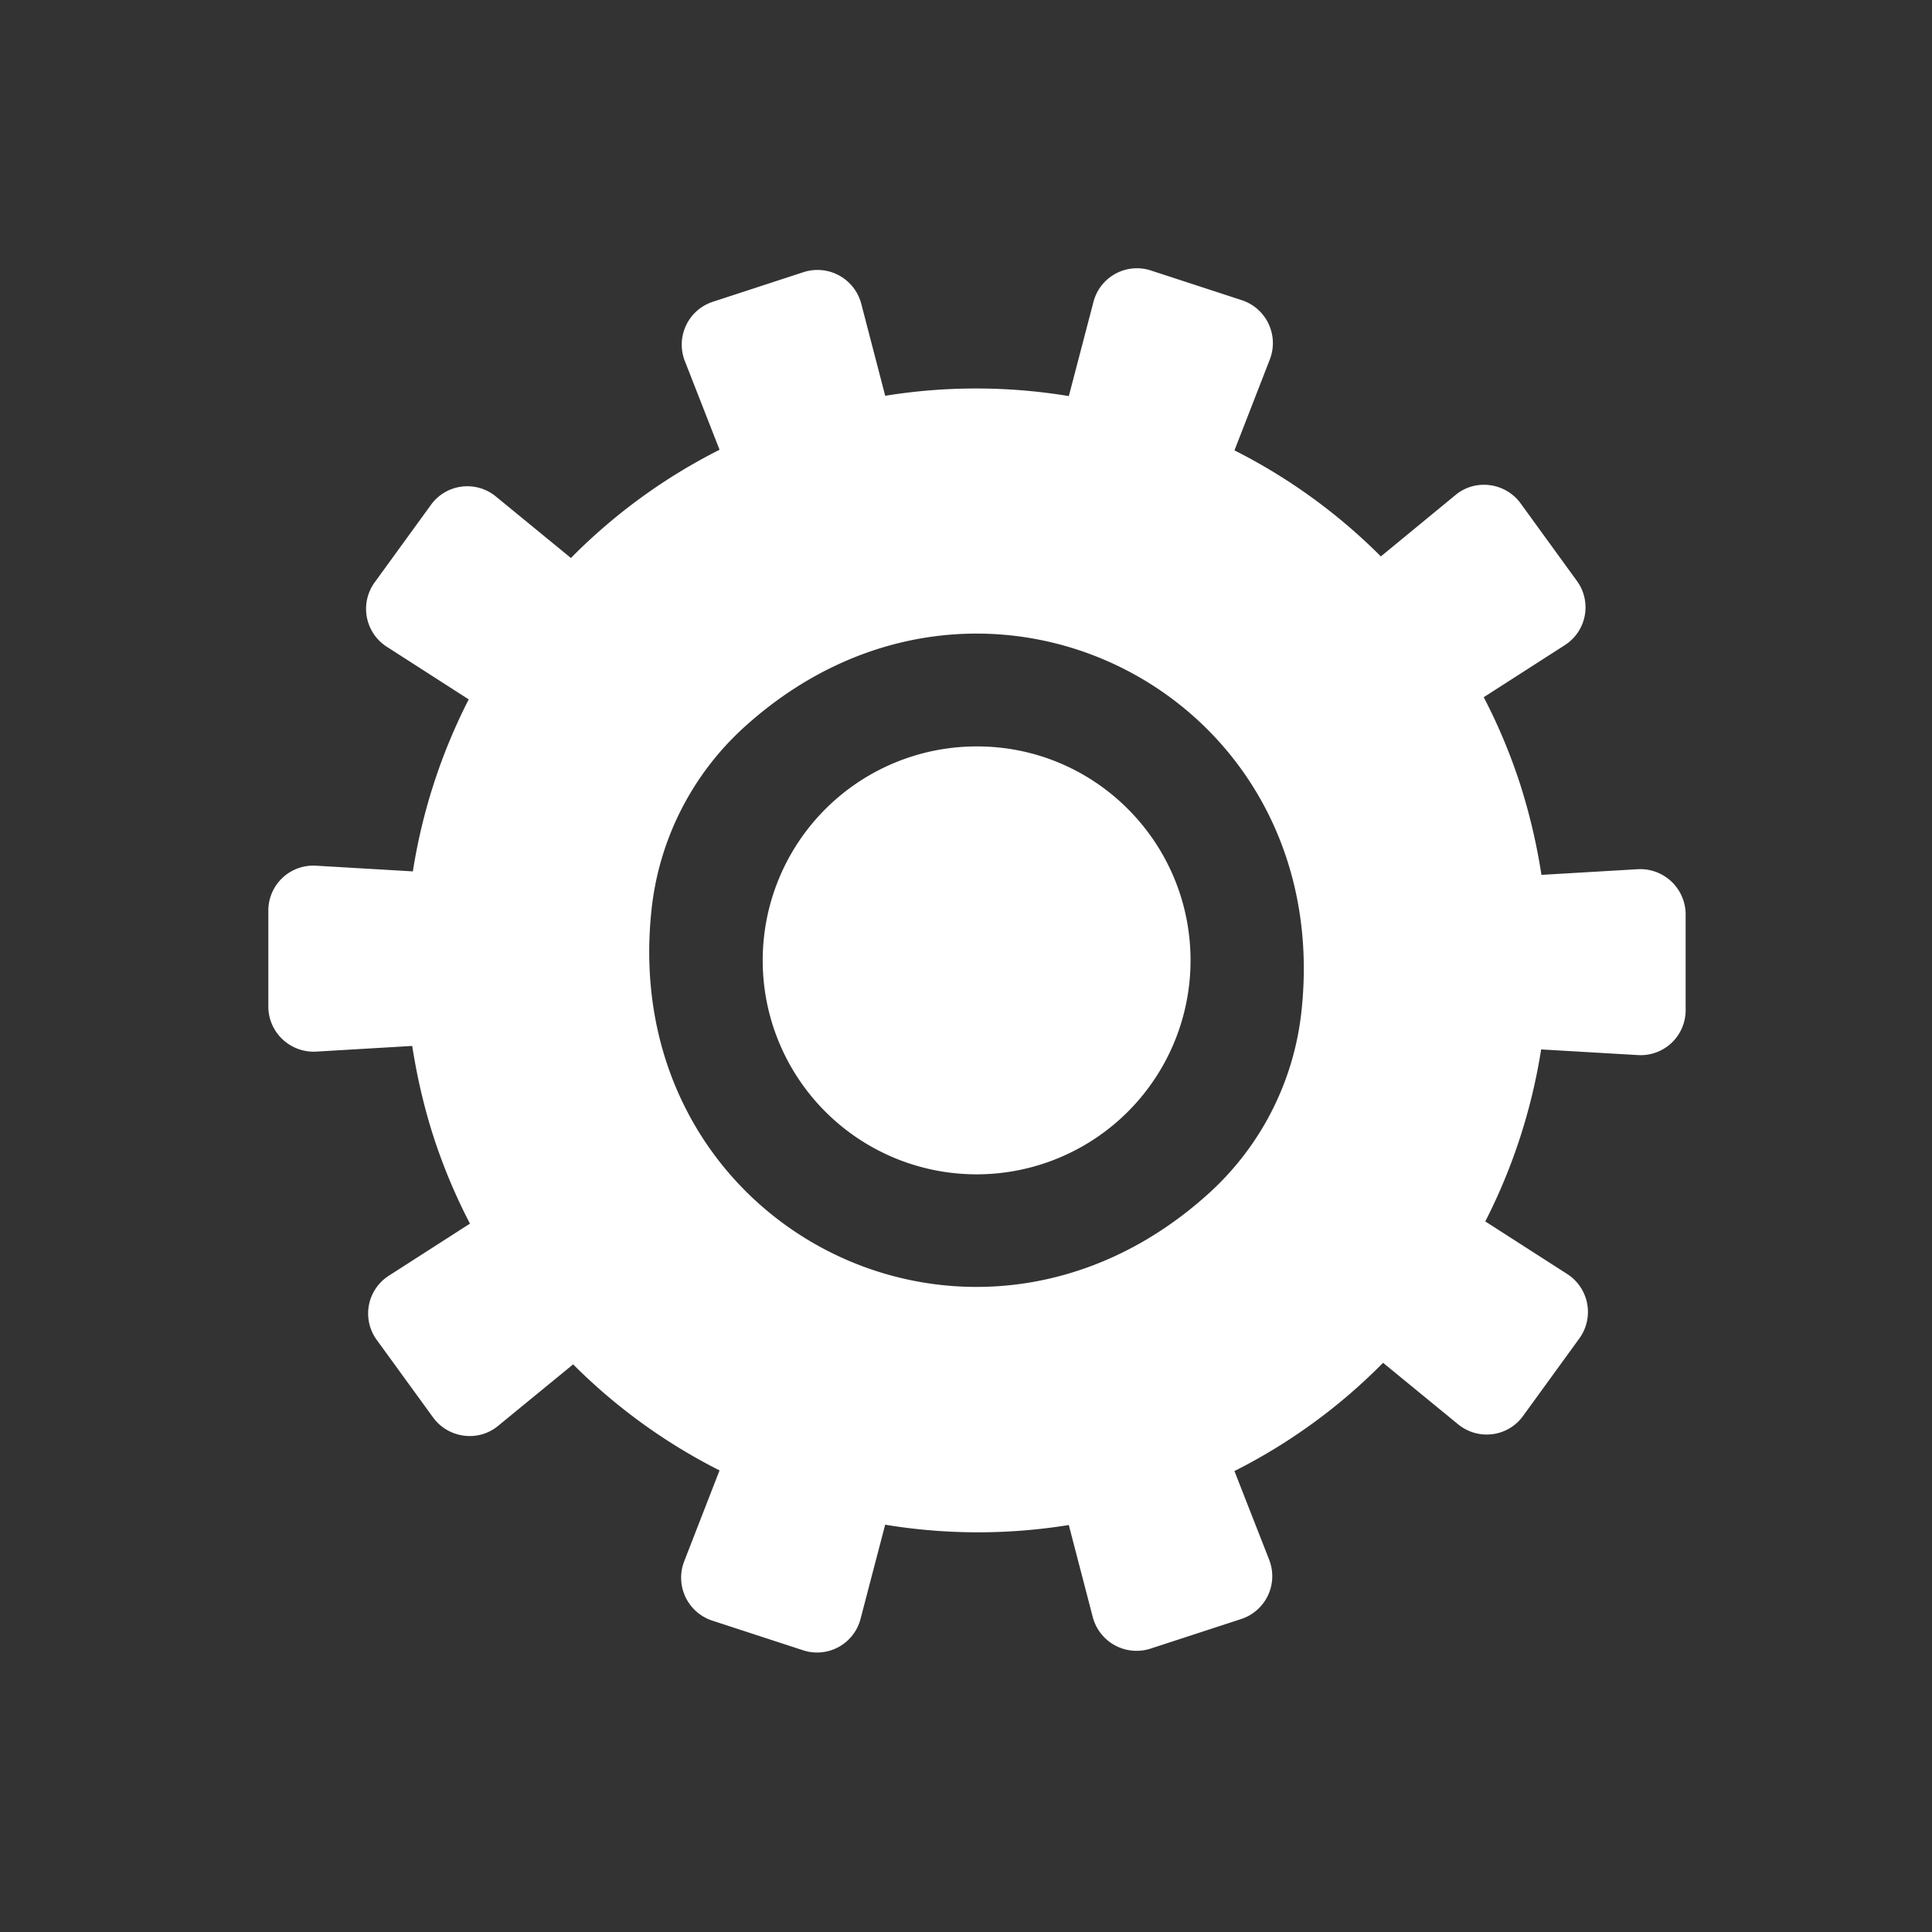 <svg xmlns="http://www.w3.org/2000/svg" width="72" height="72" fill="none"><rect width="100%" height="100%" fill="#333333" stroke="none"/><path fill="#fff" d="m61.032 32.393-3.587.211a22.229 22.229 0 0 0-.8-3.399 21.1 21.1 0 0 0-1.351-3.222l3.022-1.94a1.671 1.671 0 0 0 .446-2.4L56.67 18.76c-.564-.776-1.681-.929-2.422-.317l-2.787 2.293a21.209 21.209 0 0 0-5.456-3.952l1.317-3.387a1.684 1.684 0 0 0-1.046-2.211l-3.387-1.106a1.673 1.673 0 0 0-2.14 1.176l-.917 3.505a21.2 21.2 0 0 0-6.843-.011l-.894-3.435a1.687 1.687 0 0 0-2.14-1.176l-3.386 1.106a1.68 1.68 0 0 0-1.047 2.21l1.294 3.306a21.153 21.153 0 0 0-5.539 4.034l-2.798-2.293a1.673 1.673 0 0 0-2.422.317l-2.093 2.882a1.68 1.68 0 0 0 .446 2.399l3.058 1.964a21.342 21.342 0 0 0-2.082 6.41l-3.61-.212A1.675 1.675 0 0 0 10 33.945v3.564c0 .964.811 1.729 1.775 1.682l3.587-.212c.176 1.13.435 2.27.8 3.4a21.146 21.146 0 0 0 1.352 3.222l-3.022 1.94a1.671 1.671 0 0 0-.447 2.4l2.093 2.881c.564.777 1.681.93 2.422.318l2.799-2.294a21.209 21.209 0 0 0 5.456 3.952l-1.317 3.388a1.684 1.684 0 0 0 1.046 2.21l3.387 1.106a1.673 1.673 0 0 0 2.14-1.176l.917-3.505a21.2 21.2 0 0 0 6.843.012l.894 3.434a1.687 1.687 0 0 0 2.14 1.176l3.386-1.105a1.68 1.68 0 0 0 1.047-2.211l-1.294-3.305a21.157 21.157 0 0 0 5.539-4.034l2.798 2.293c.753.612 1.858.47 2.422-.317l2.093-2.882a1.68 1.68 0 0 0-.446-2.4l-3.058-1.963c1.023-2 1.729-4.164 2.082-6.41l3.61.211a1.675 1.675 0 0 0 1.775-1.682v-3.563a1.691 1.691 0 0 0-1.787-1.682zM45.076 44.448c-8.843 8.057-22.106 1.294-20.79-10.597a10.72 10.72 0 0 1 3.422-6.727c8.843-8.057 22.106-1.294 20.79 10.597a10.69 10.69 0 0 1-3.422 6.727z"/><path fill="#fff" d="M44.368 35.792a7.972 7.972 0 1 1-15.944 0 7.973 7.973 0 0 1 7.972-7.975c4.398-.011 7.972 3.564 7.972 7.975z"/></svg>